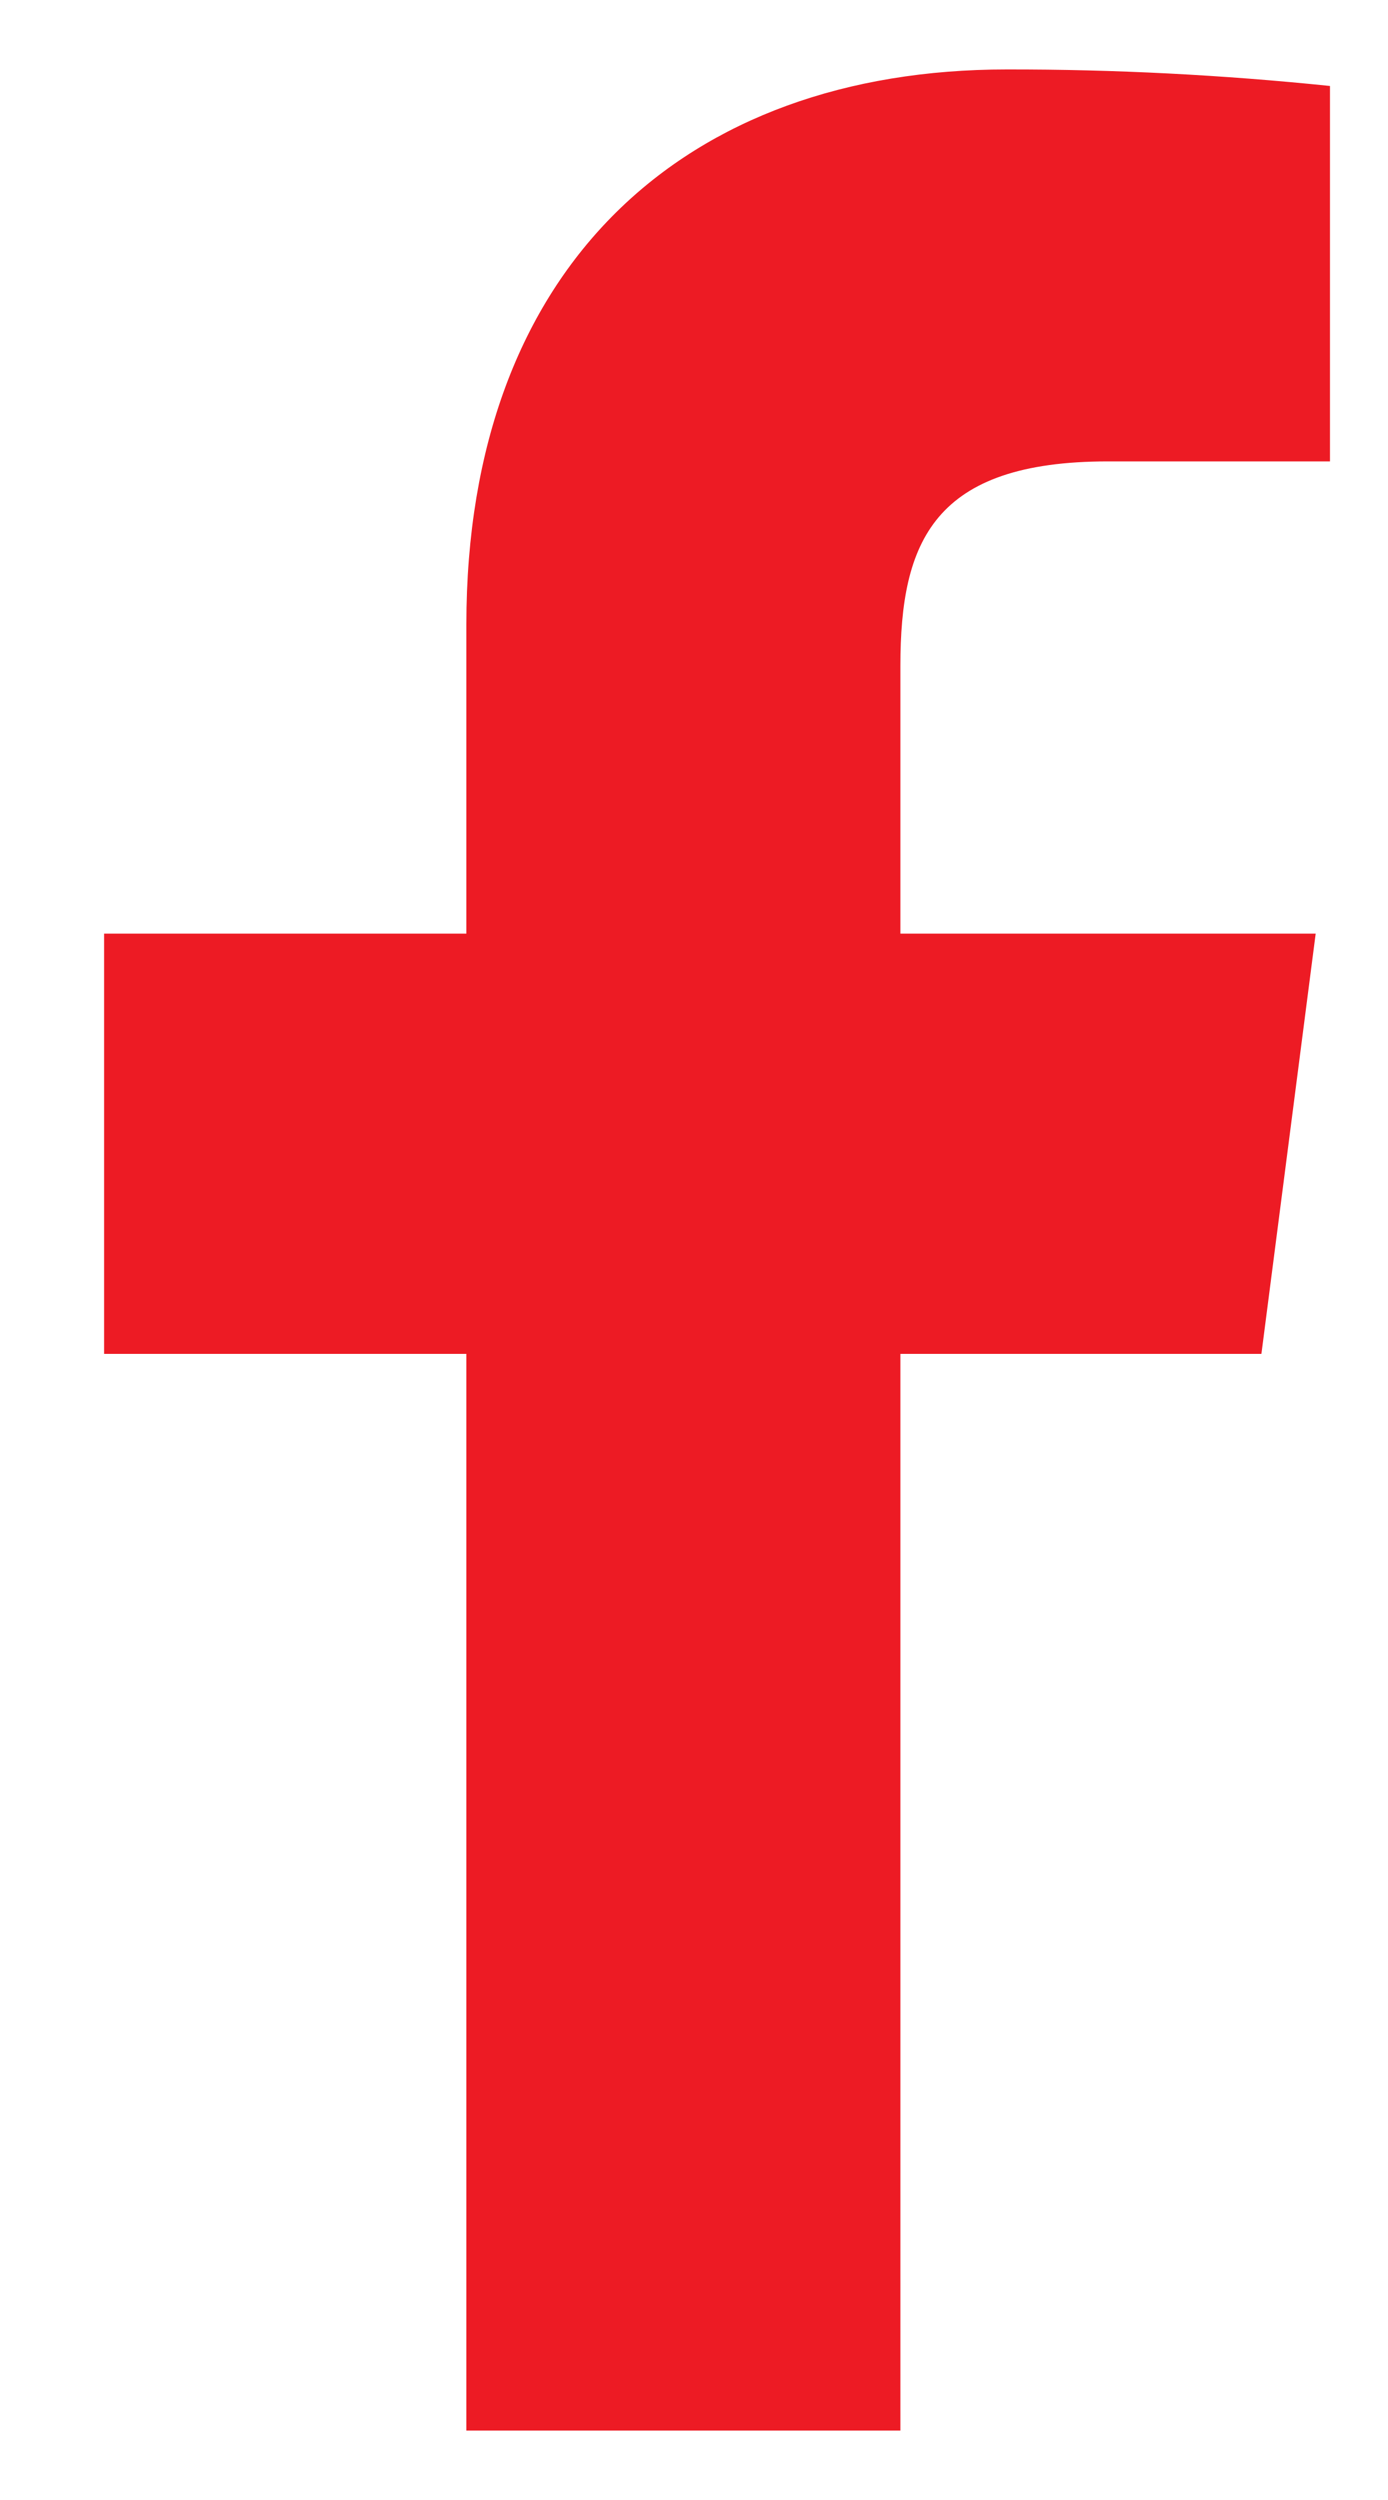 <svg width="10" height="18" viewBox="0 0 10 18" fill="none" xmlns="http://www.w3.org/2000/svg">
<path d="M7.984 3.322H9.582V0.619C8.808 0.539 8.03 0.499 7.253 0.5C4.941 0.5 3.36 1.911 3.36 4.495V6.722H0.75V9.748H3.36V17.5H6.487V9.748H9.088L9.479 6.722H6.487V4.793C6.487 3.9 6.726 3.322 7.984 3.322Z" fill="#ED1B24"/>
</svg>
